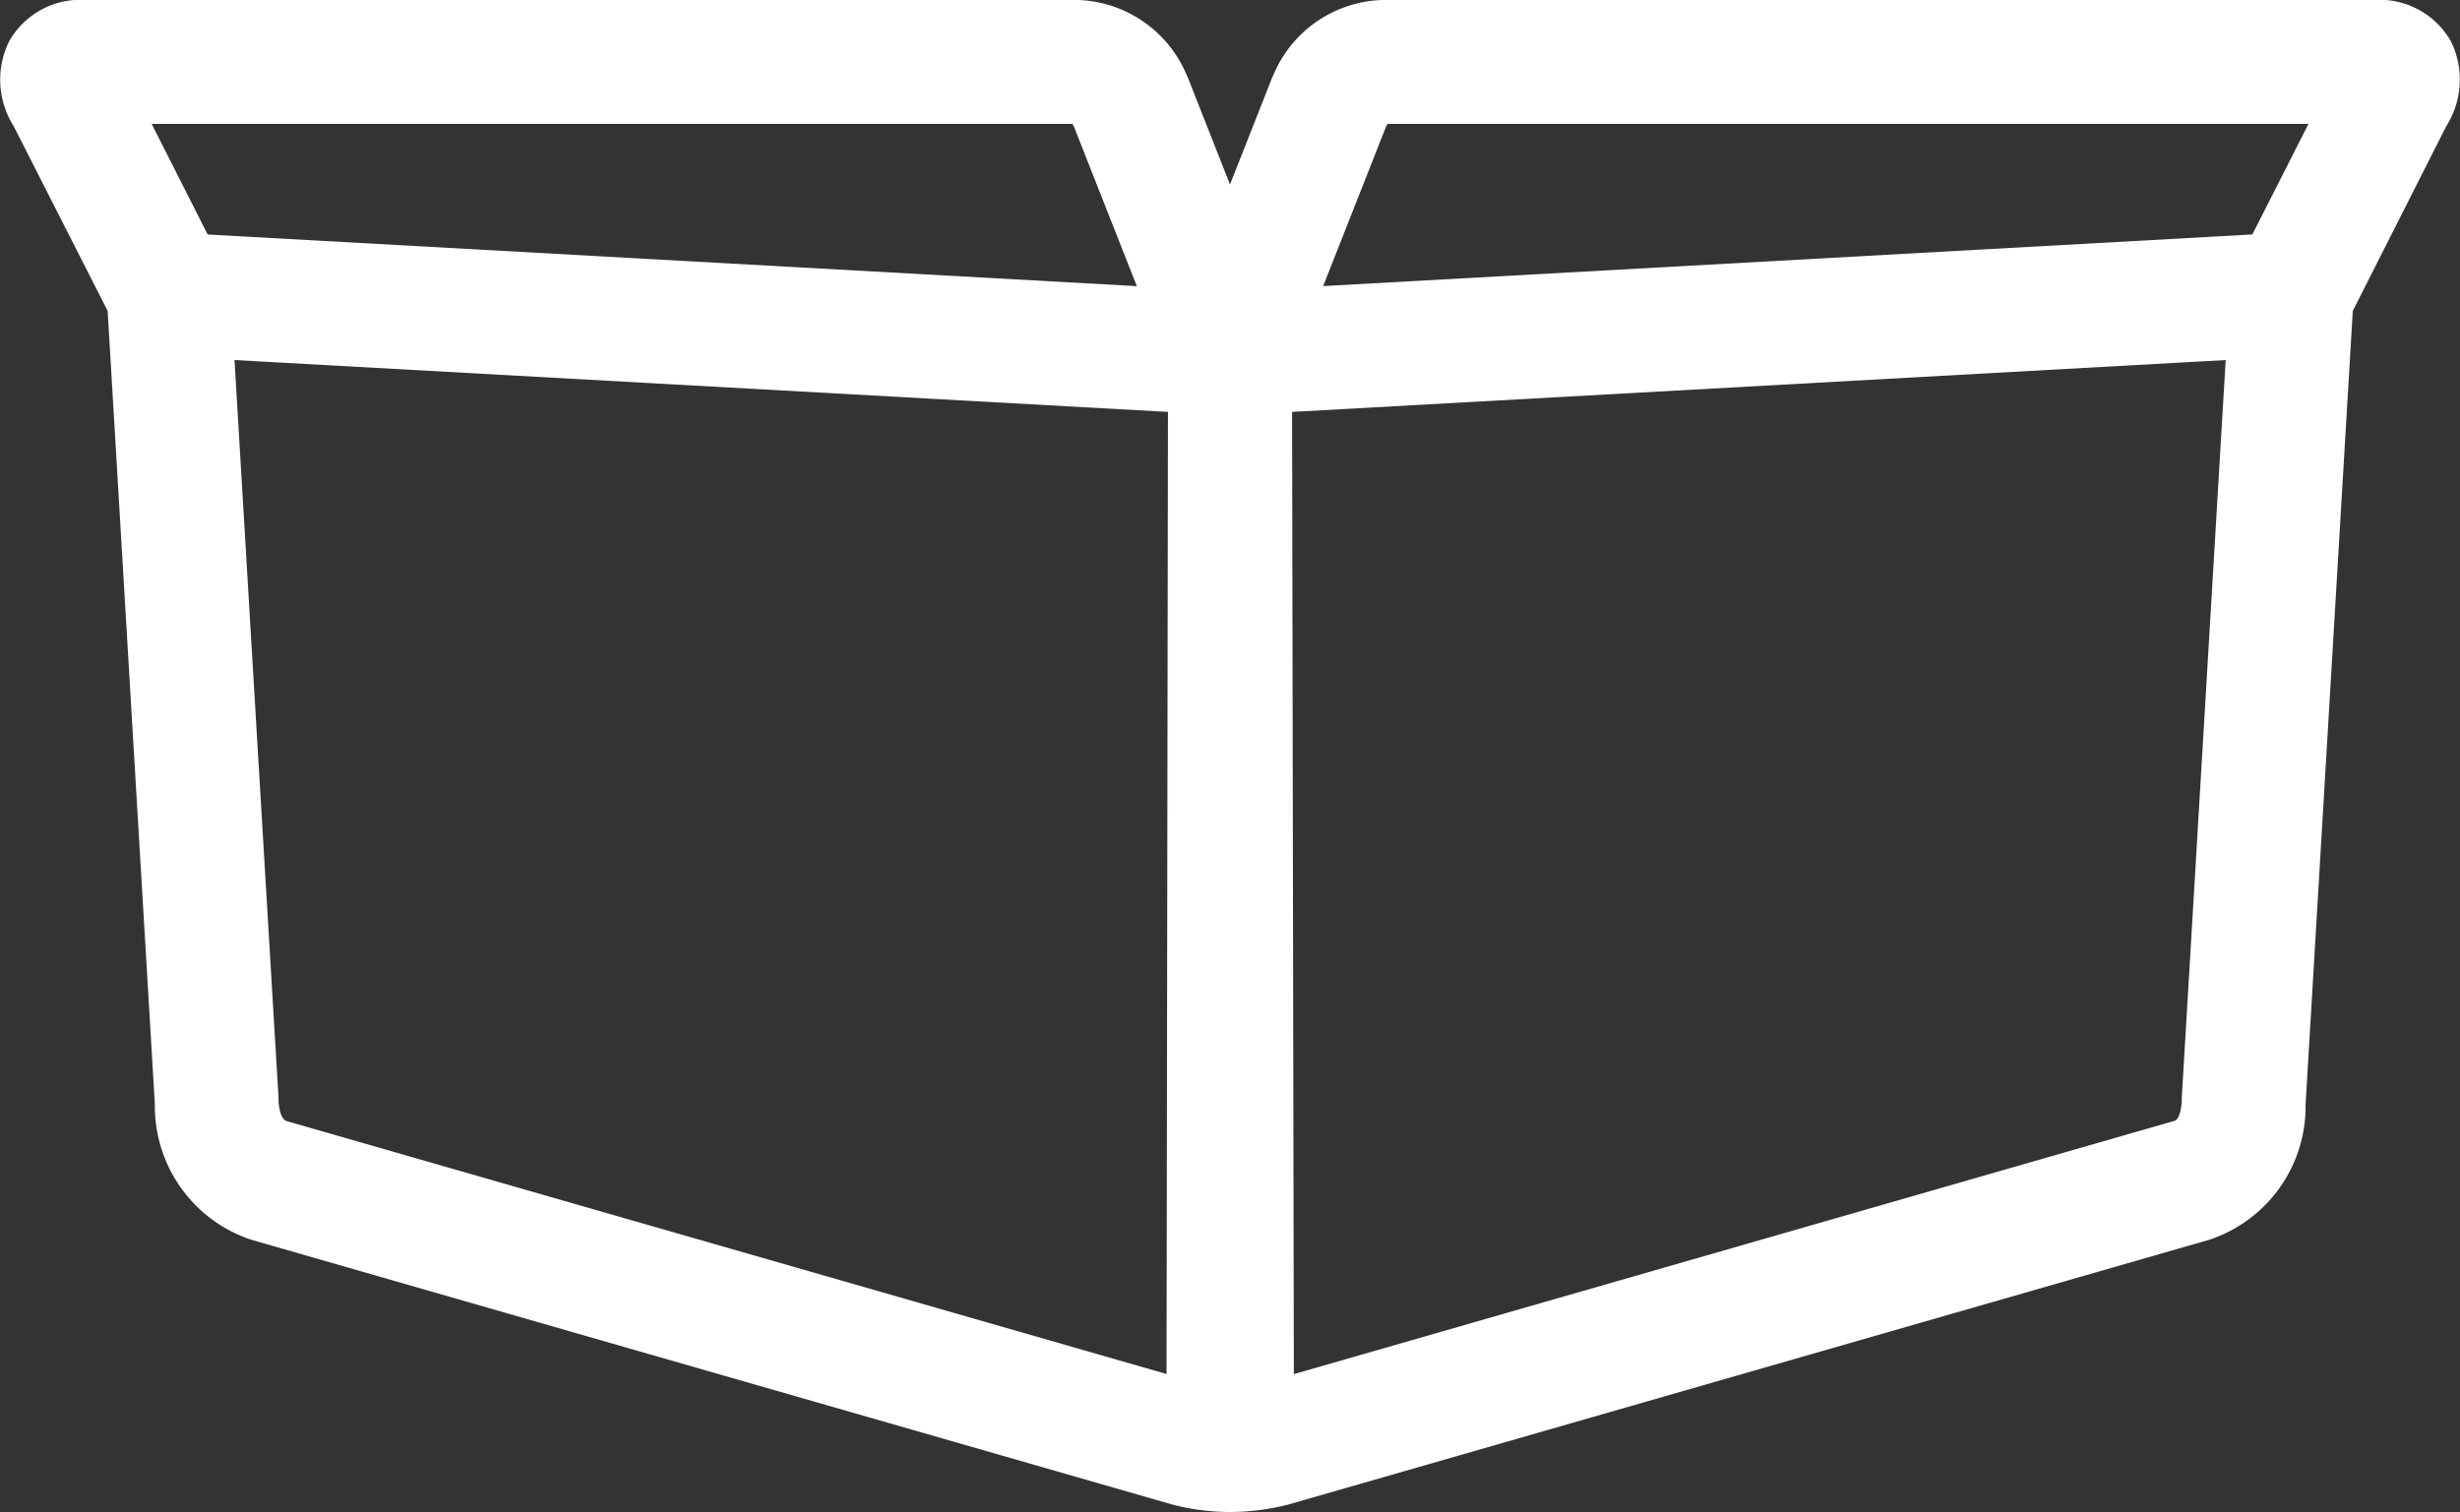<svg xmlns="http://www.w3.org/2000/svg" xmlns:xlink="http://www.w3.org/1999/xlink" width="50.28" height="30.915" viewBox="0 0 50.28 30.915">
  <rect x="0" y="0" width="50.28" height="30.915" fill="#333333" stroke="none"/>
  <defs>
    <clipPath id="clip-path">
      <rect id="사각형_24717" data-name="사각형 24717" width="50.28" height="30.915" fill="none"/>
    </clipPath>
  </defs>
  <g id="그룹_19168" data-name="그룹 19168" transform="translate(0 0)">
    <g id="그룹_19167" data-name="그룹 19167" transform="translate(0 0)" clip-path="url(#clip-path)">
      <path id="패스_7850" data-name="패스 7850" d="M48.511,0H28.241a2.5,2.5,0,0,0-2.206,1.512c-.013.029-.026.058-.039.088l-.856,2.172L24.284,1.6c-.012-.03-.025-.059-.039-.088A2.5,2.5,0,0,0,22.04,0H1.769A1.675,1.675,0,0,0,.188.842,1.774,1.774,0,0,0,.279,2.578L2.2,6.356l.965,16.218a2.877,2.877,0,0,0,1.98,2.775l18.838,5.417a4.807,4.807,0,0,0,1.11.146l.019,0h.067l.019,0a4.875,4.875,0,0,0,1.136-.153l18.829-5.415a2.872,2.872,0,0,0,1.961-2.77l.965-16.218L50,2.578A1.776,1.776,0,0,0,50.093.842,1.678,1.678,0,0,0,48.511,0M28.331,2.585a.467.467,0,0,1,.032-.052H47.183l-1.147,2.26-.677.038L27.044,5.849Zm-6.415-.052c.009.012.02.029.033.052l1.287,3.265L4.976,4.835l-.732-.041L3.1,2.533ZM5.693,22.507c0-.02,0-.039,0-.059l-.9-15.088.4.023L23.872,8.421l-.029,19.67L5.859,22.92c-.152-.046-.166-.409-.166-.412m38.9-.059c0,.019,0,.039,0,.059,0,0-.015.367-.148.407l-18,5.178L26.409,8.421l18.182-1.01.9-.05Z" transform="translate(0 0)" fill="#fff"/>
    </g>
  </g>
</svg>
